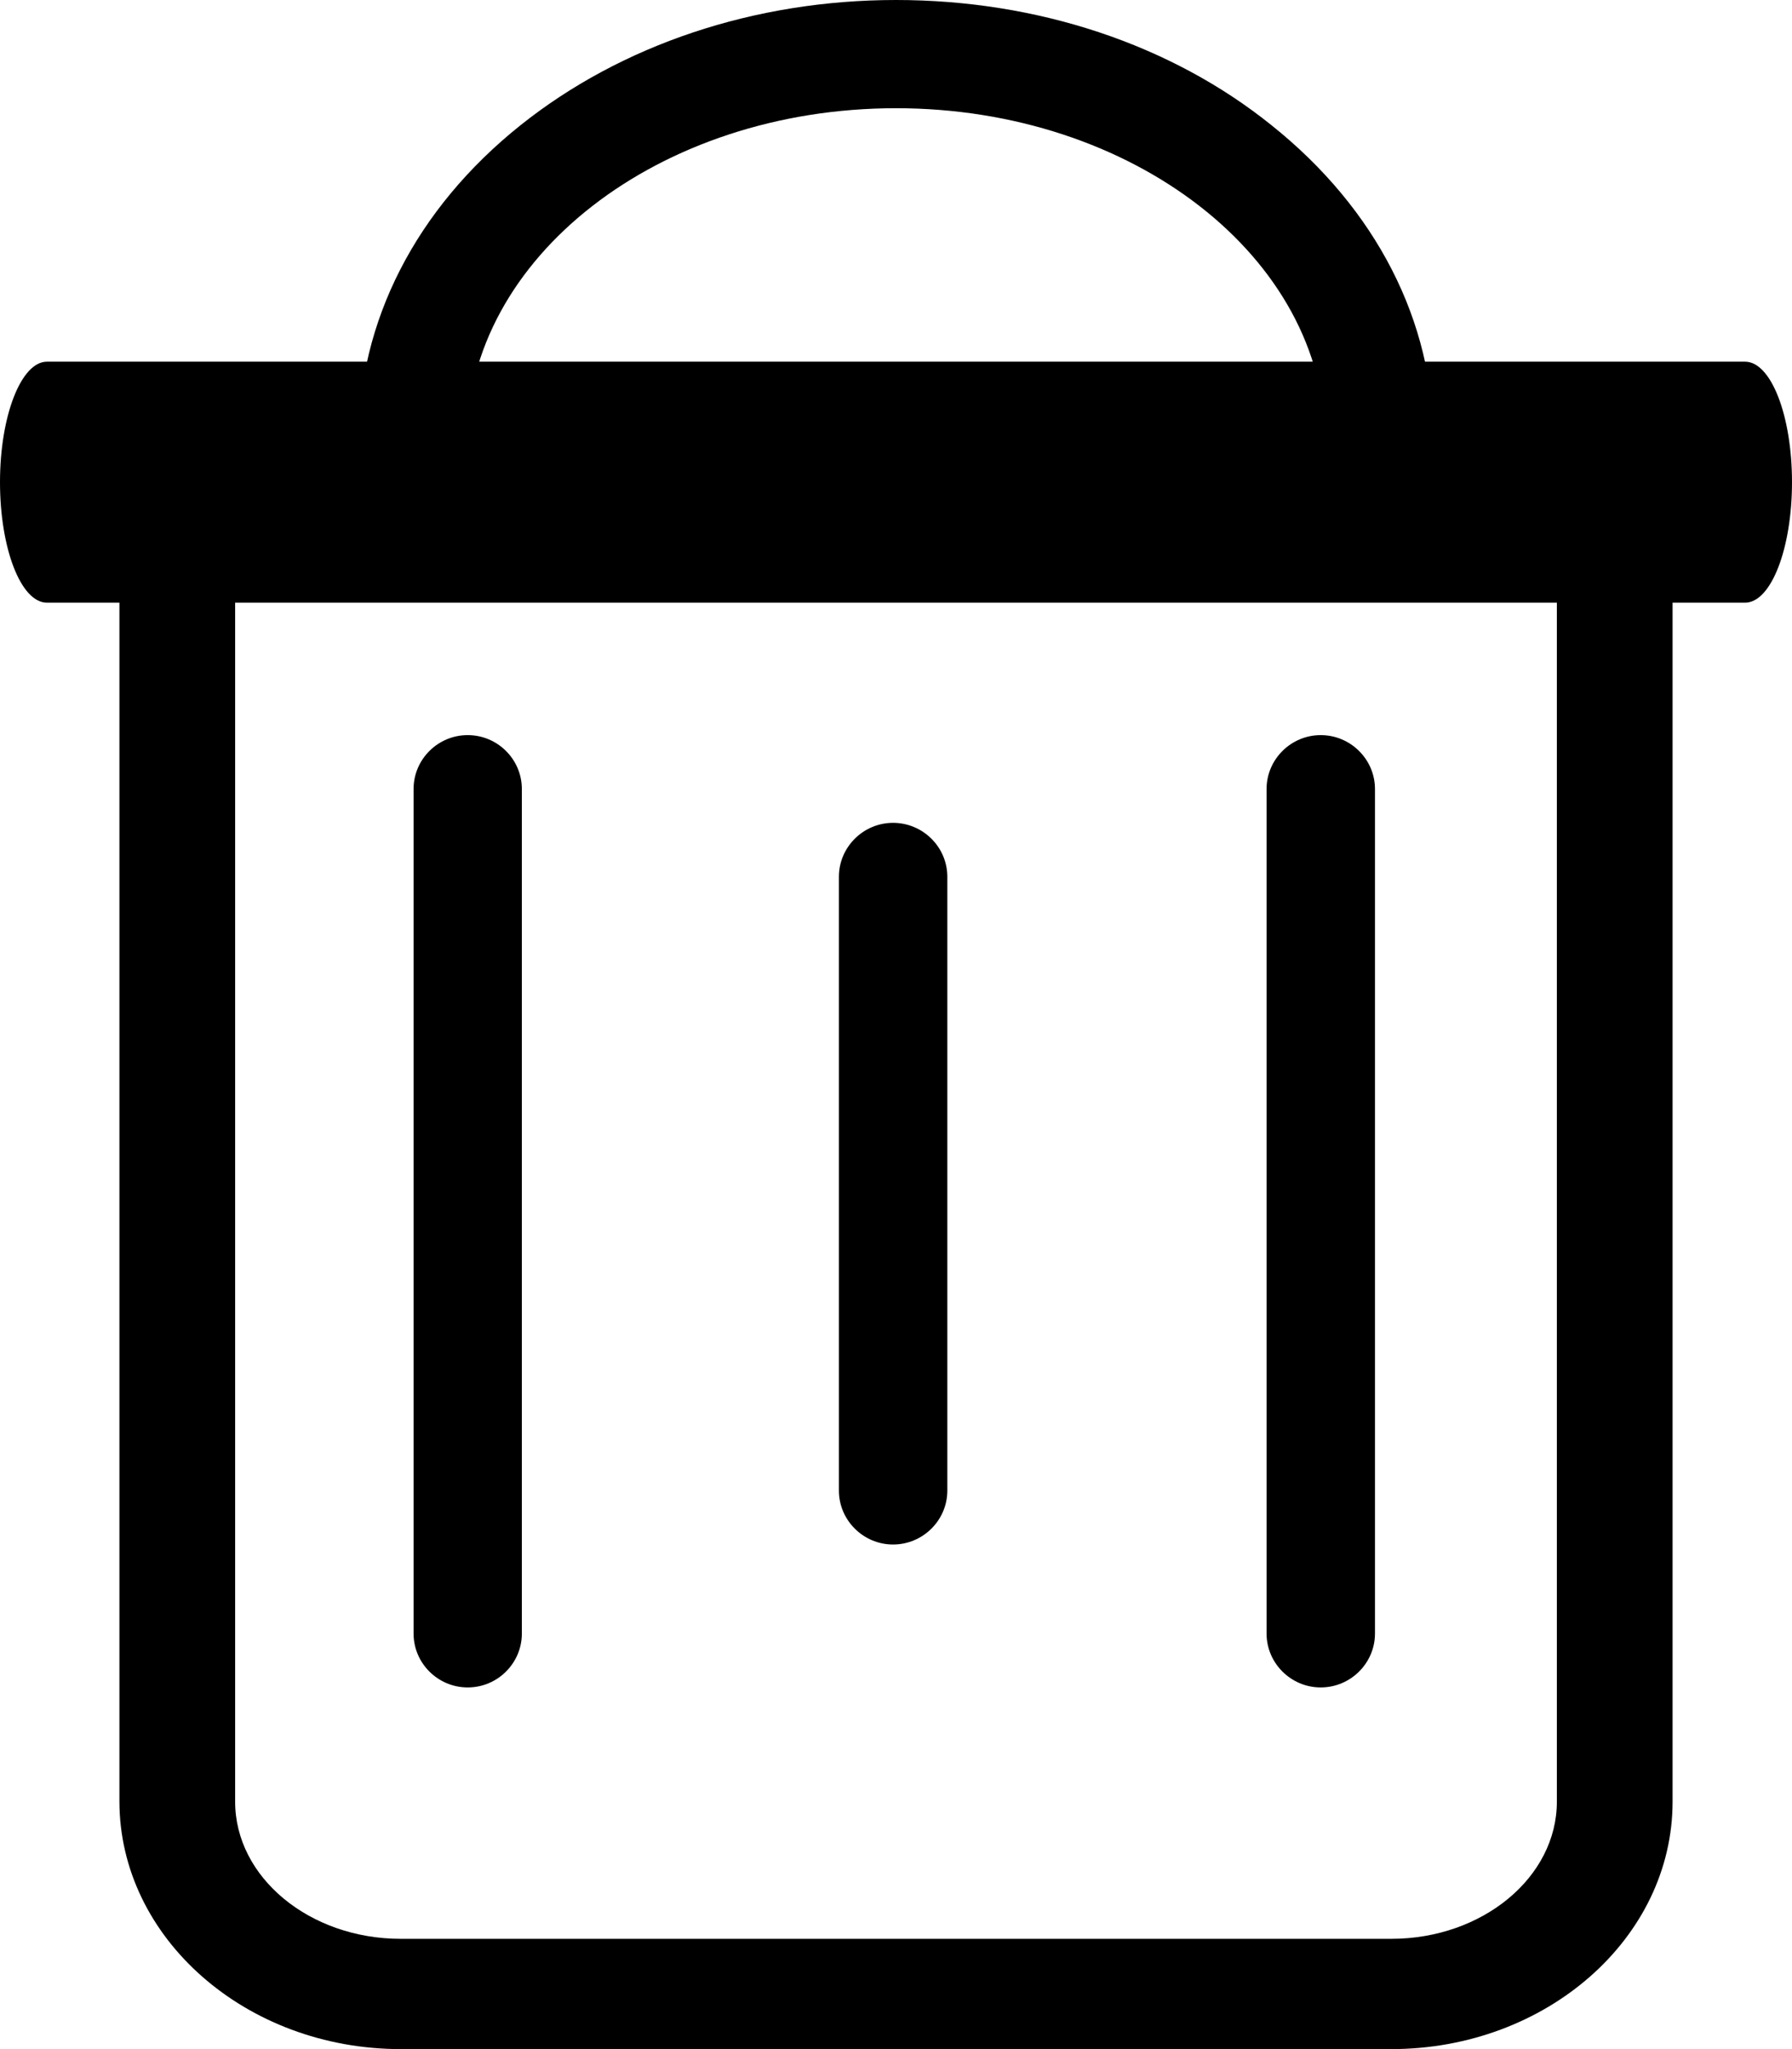 <?xml version="1.0" encoding="UTF-8"?>
<svg width="14px" height="16px" viewBox="0 0 14 16" version="1.1" xmlns="http://www.w3.org/2000/svg" xmlns:xlink="http://www.w3.org/1999/xlink">
    <title>删除 (1)备份 2</title>
    <defs>
        <filter id="filter-1">
            <feColorMatrix in="SourceGraphic" type="matrix" values="0 0 0 0 0.4 0 0 0 0 0.4 0 0 0 0 0.4 0 0 0 1 0"></feColorMatrix>
        </filter>
    </defs>
    <g id="页面-1" stroke="none" stroke-width="1" fill="none" fill-rule="evenodd">
        <g id="删除-(1)备份-2" transform="translate(-1091, -530)" filter="url(#filter-1)">
            <g transform="translate(1091, 530)">
                <path d="M10.869,16 L3.131,16 C1.92,16 0.933,15.131 0.933,14.065 L0.933,4.197 C0.933,3.959 1.136,3.765 1.385,3.765 C1.634,3.765 1.837,3.959 1.837,4.197 L1.837,14.068 C1.837,14.658 2.417,15.139 3.131,15.139 L10.869,15.139 C11.583,15.139 12.163,14.658 12.163,14.068 L12.163,4.197 C12.163,3.959 12.366,3.765 12.615,3.765 C12.864,3.765 13.067,3.959 13.067,4.197 L13.067,14.068 C13.067,15.134 12.08,16 10.869,16 L10.869,16 Z" id="路径" fill="#000000" fill-rule="nonzero"></path>
                <path d="M13.633,4.706 L0.367,4.706 C0.163,4.706 0,4.282 0,3.765 C0,3.247 0.165,2.824 0.367,2.824 L13.633,2.824 C13.837,2.824 14,3.247 14,3.765 C14,4.282 13.837,4.706 13.633,4.706 Z" id="路径" fill="#000000" fill-rule="nonzero"></path>
                <path d="M10.777,3.868 C10.544,3.868 10.353,3.679 10.353,3.447 C10.353,2.011 8.848,0.845 7,0.845 C5.149,0.845 3.647,2.011 3.647,3.447 C3.647,3.679 3.456,3.868 3.223,3.868 C2.99,3.868 2.8,3.679 2.8,3.447 C2.8,2.51 3.248,1.632 4.065,0.979 C4.854,0.349 5.896,0 7,0 C8.104,0 9.149,0.346 9.935,0.979 C10.752,1.632 11.2,2.507 11.2,3.447 C11.2,3.679 11.01,3.868 10.777,3.868 Z M3.654,13.176 C3.421,13.176 3.231,12.987 3.231,12.755 L3.231,6.161 C3.231,5.929 3.421,5.74 3.654,5.74 C3.887,5.74 4.077,5.929 4.077,6.161 L4.077,12.755 C4.077,12.987 3.887,13.176 3.654,13.176 L3.654,13.176 Z M10.318,13.176 C10.086,13.176 9.895,12.987 9.895,12.755 L9.895,6.161 C9.895,5.929 10.086,5.74 10.318,5.74 C10.551,5.74 10.742,5.929 10.742,6.161 L10.742,12.755 C10.742,12.987 10.551,13.176 10.318,13.176 L10.318,13.176 Z M6.977,12.06 C6.745,12.06 6.554,11.871 6.554,11.639 L6.554,6.846 C6.554,6.614 6.745,6.425 6.977,6.425 C7.21,6.425 7.401,6.614 7.401,6.846 L7.401,11.639 C7.401,11.871 7.21,12.06 6.977,12.06 Z" id="形状" fill="#000000" fill-rule="nonzero"></path>
            </g>
        </g>
    </g>
</svg>